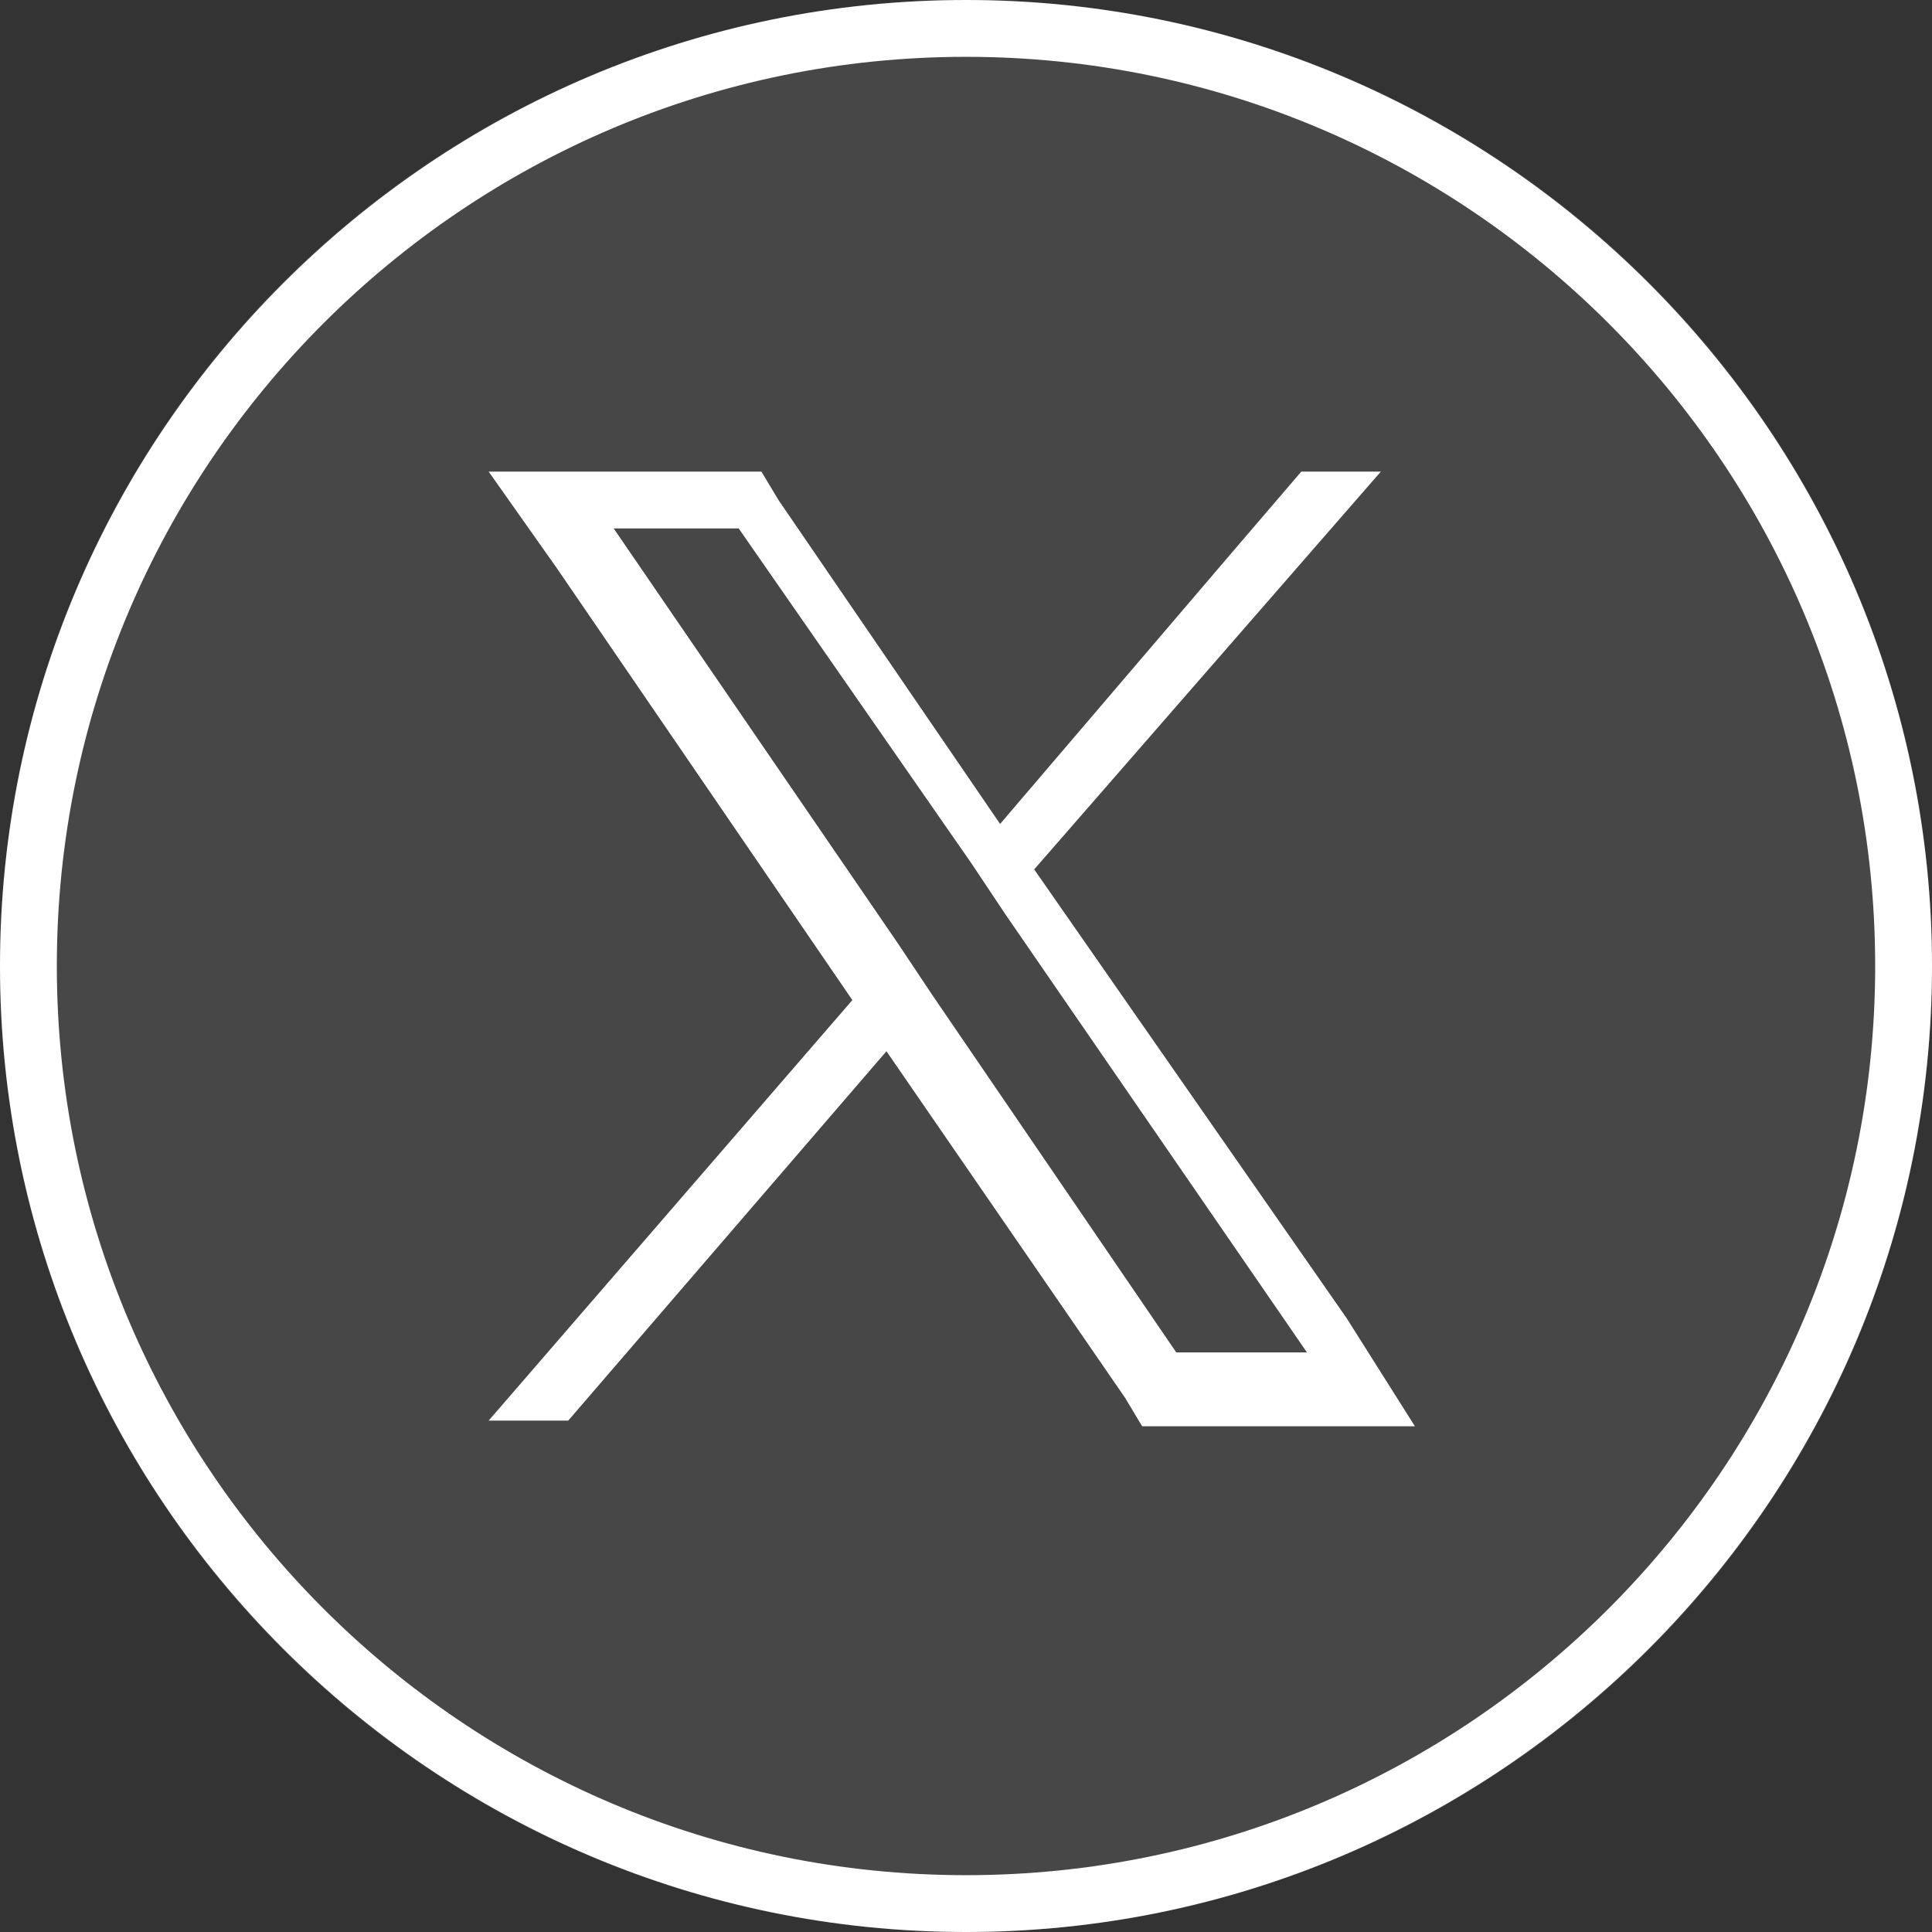 <?xml version="1.0" encoding="utf-8"?>
<!-- Generator: Adobe Illustrator 28.1.0, SVG Export Plug-In . SVG Version: 6.00 Build 0)  -->
<svg version="1.1" id="Layer_1" xmlns="http://www.w3.org/2000/svg" xmlns:xlink="http://www.w3.org/1999/xlink" x="0px" y="0px"
	 viewBox="0 0 34 34" style="enable-background:new 0 0 34 34;" xml:space="preserve">
<rect x="0" y="0" width="34" height="34" fill="#333333" stroke="none"/>
<style type="text/css">
	.st0{fill:none;stroke:#FFFFFF;}
	.st1{opacity:0.1;fill-rule:evenodd;clip-rule:evenodd;fill:#FFFFFF;enable-background:new    ;}
	.st2{fill:#FFFFFF;}
</style>
<path class="st0" d="M17,0.5L17,0.5c9.1,0,16.5,7.4,16.5,16.5l0,0c0,9.1-7.4,16.5-16.5,16.5l0,0C7.9,33.5,0.5,26.1,0.5,17l0,0
	C0.5,7.9,7.9,0.5,17,0.5z"/>
<path class="st1" d="M0,17C0,7.6,7.6,0,17,0c9.4,0,17,7.6,17,17c0,9.4-7.6,17-17,17C7.6,34,0,26.4,0,17z"/>
<path class="st2" d="M23.7,23.2l-5.5-7.9l6.1-7h-1.4l-1.2,1.4l-4.1,4.8l-3.9-5.7l-0.3-0.5H8.6l1.2,1.7l5.2,7.6l-6.4,7.4H10l5.6-6.5
	l4.2,6.1l0.3,0.5h4.8L23.7,23.2z M20.7,23.8l-4.3-6.3l-0.6-0.9l-5-7.3h2.2l4.1,5.9l0.6,0.9l5.3,7.7H20.7z"/>
</svg>
